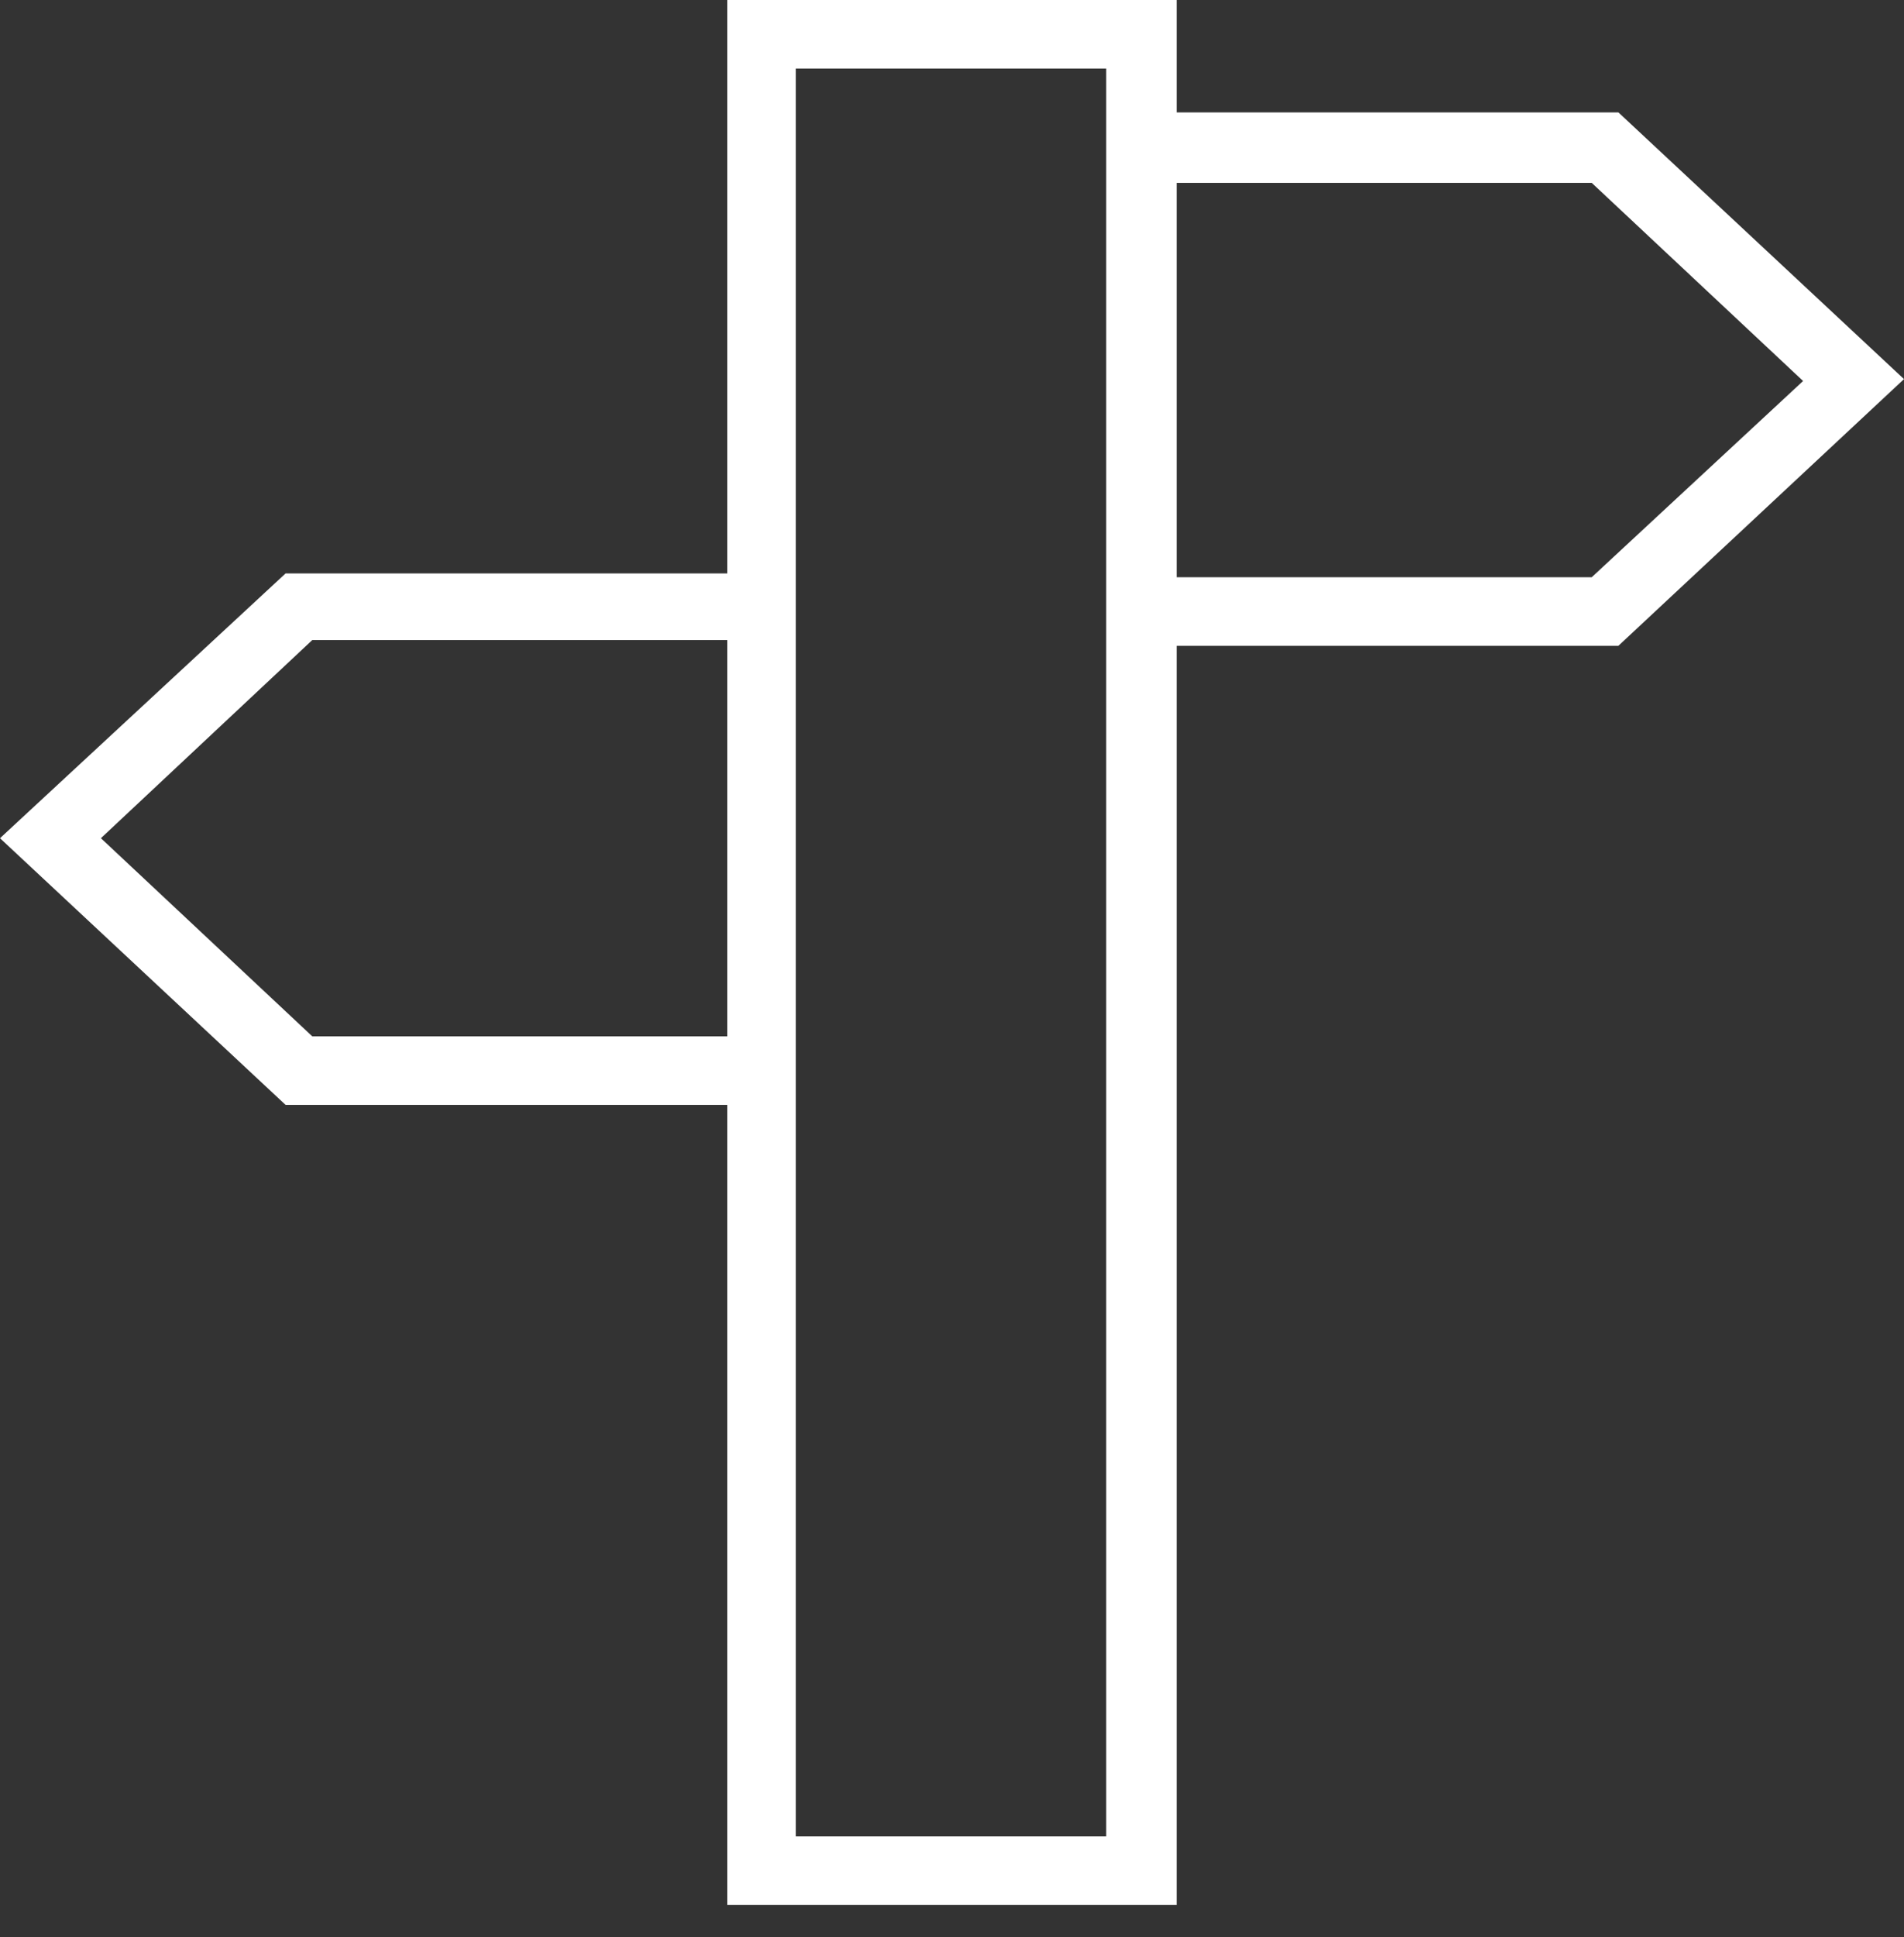 <?xml version="1.0" encoding="utf-8"?>
<!-- Generator: Adobe Illustrator 21.0.0, SVG Export Plug-In . SVG Version: 6.00 Build 0)  -->
<svg version="1.1" id="Слой_1" xmlns="http://www.w3.org/2000/svg" xmlns:xlink="http://www.w3.org/1999/xlink" x="0px" y="0px"
	 viewBox="0 0 100 101.7" style="enable-background:new 0 0 100 101.7;" xml:space="preserve">
<rect x="0" y="0" width="100" height="101.7" fill="#333333" stroke="none"/>
<style type="text/css">
	.st0{fill:#FFFFFF;}
</style>
<g>
	<path class="st0" d="M85,5.9H61.8V0H38.2v30.1H15L0,44l15,14h23.2v42h23.6V33.9H85l15-14L85,5.9z M38.2,54.4H16.4L5.3,44l11.1-10.4
		h21.8V54.4L38.2,54.4z M58.2,96.4H41.8V3.6h16.3v92.8H58.2z M83.6,30.3H61.8V9.6h21.8L94.7,20L83.6,30.3z"/>
</g>
</svg>
